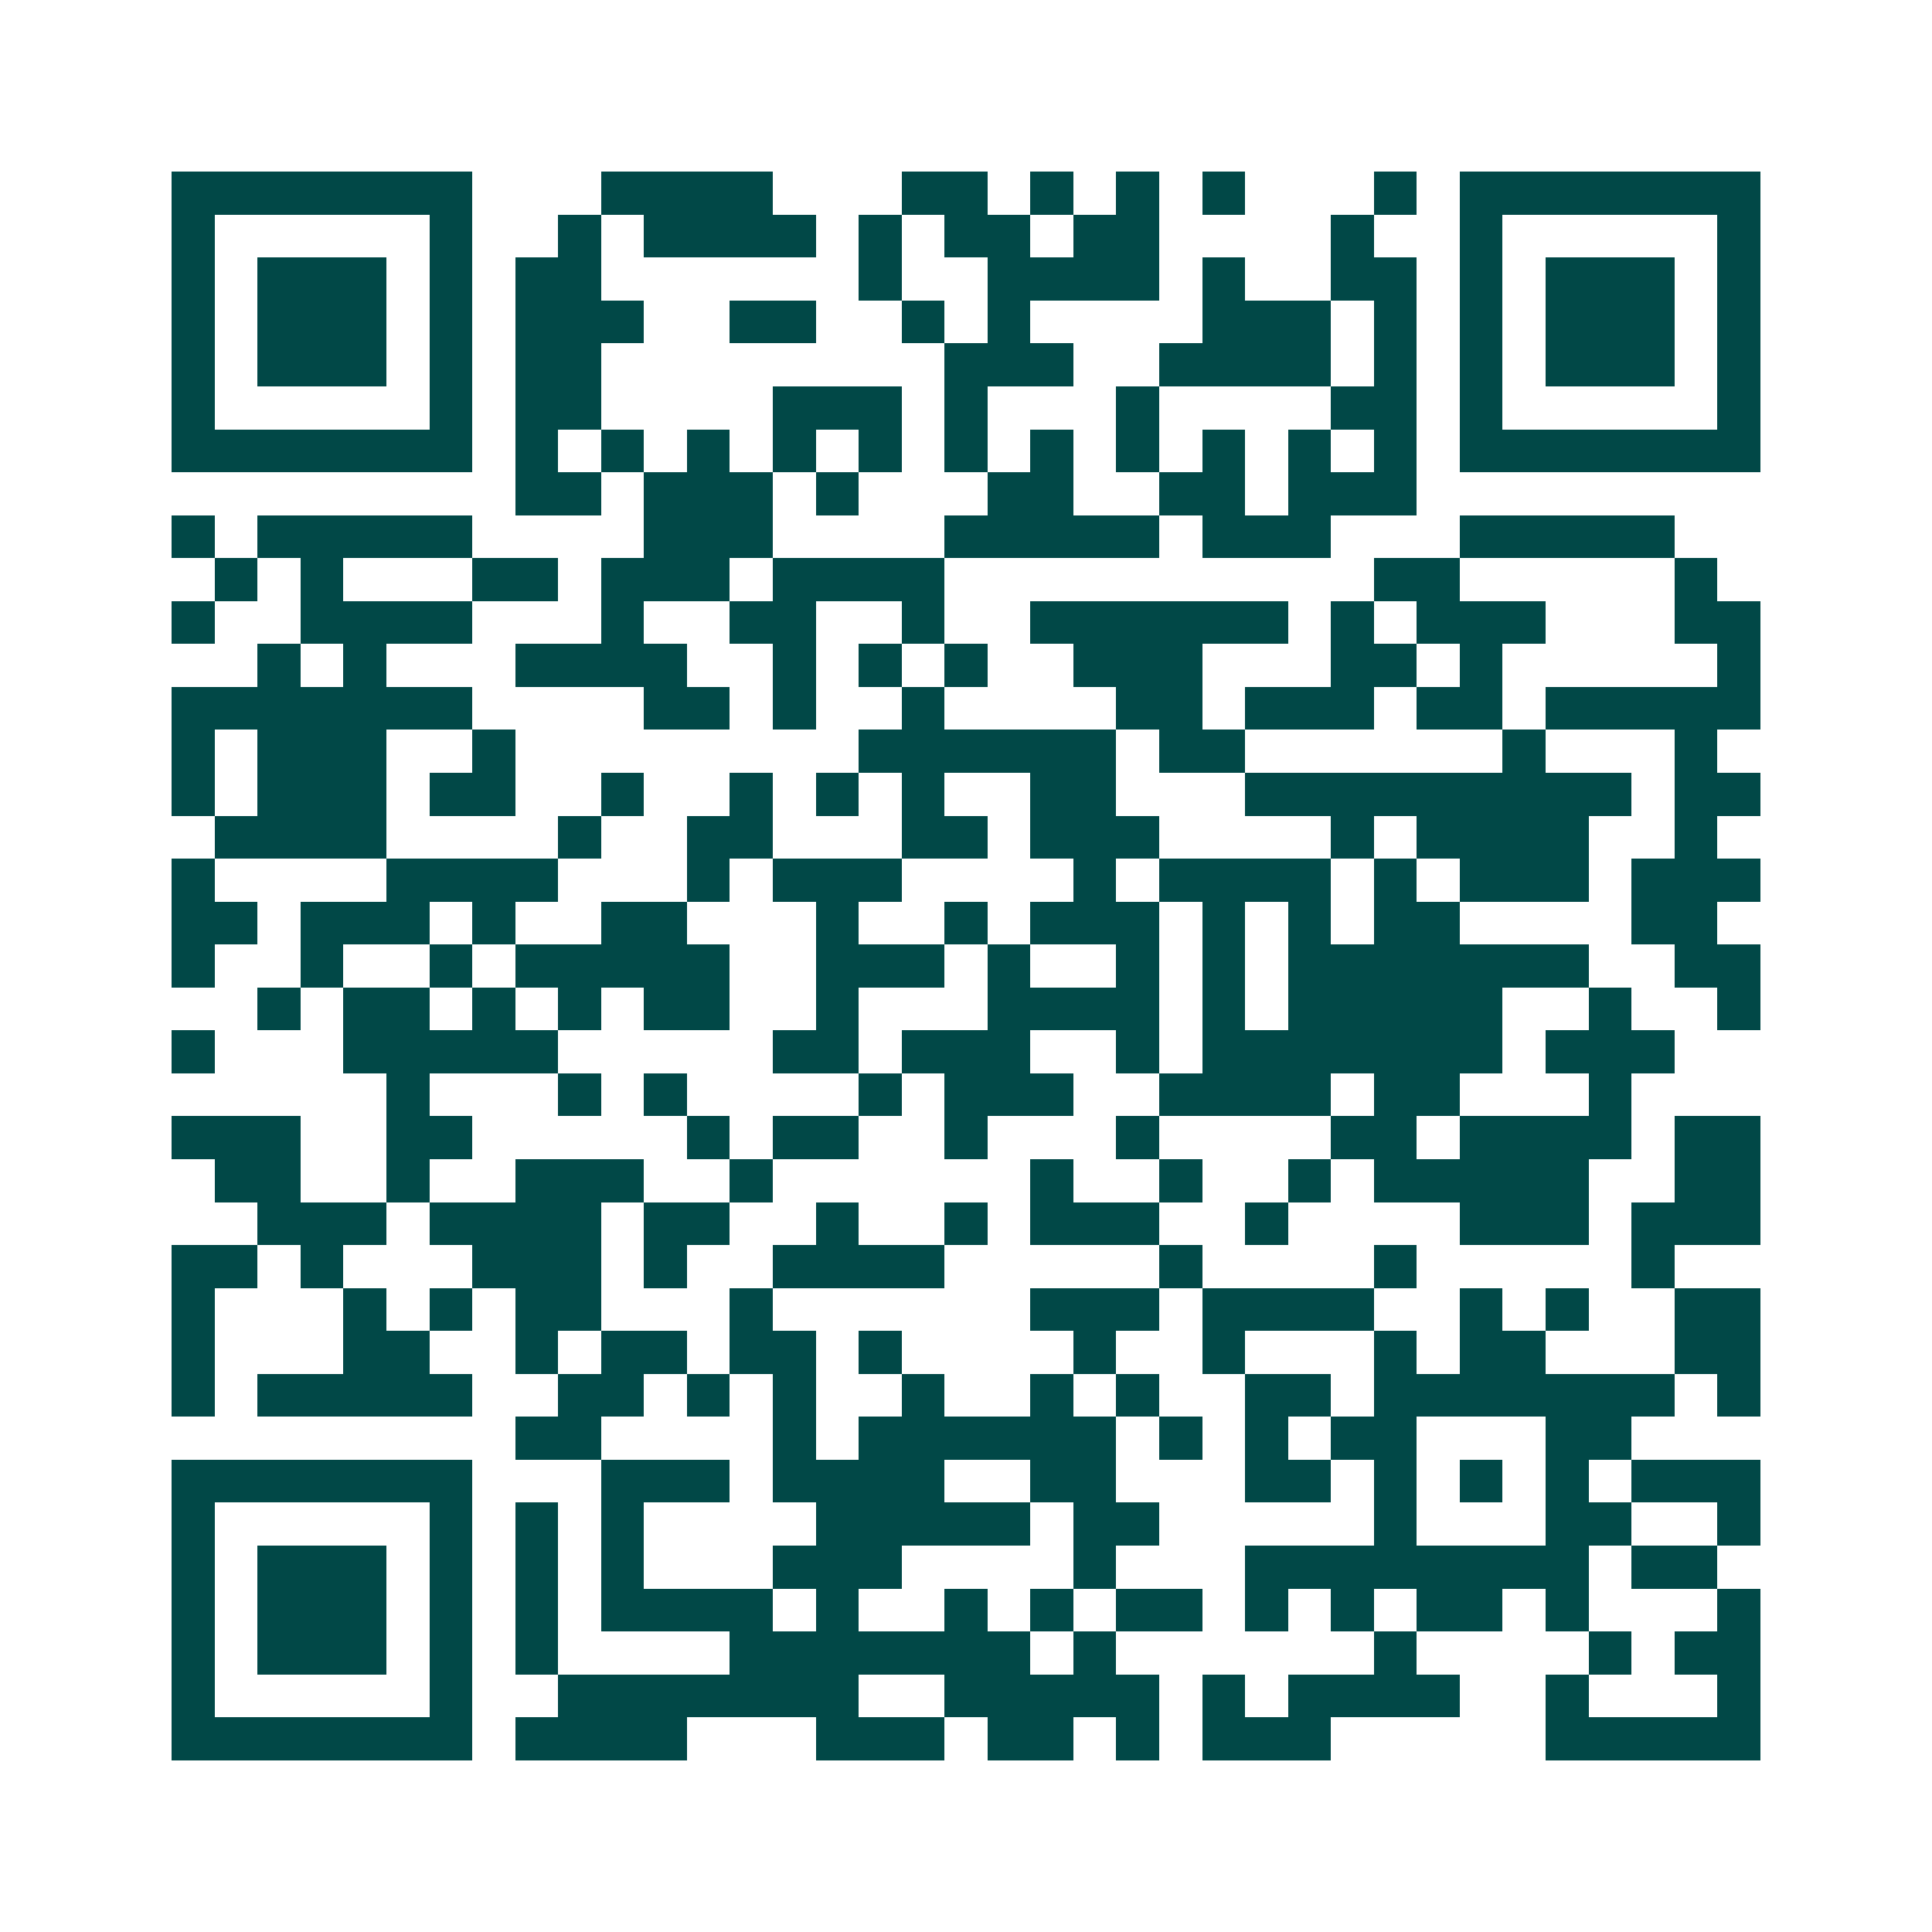 <svg xmlns="http://www.w3.org/2000/svg" width="200" height="200" viewBox="0 0 45 45" shape-rendering="crispEdges"><path fill="#ffffff" d="M0 0h45v45H0z"/><path stroke="#014847" d="M4 4.5h7m3 0h4m3 0h2m1 0h1m1 0h1m1 0h1m3 0h1m1 0h7M4 5.5h1m5 0h1m2 0h1m1 0h4m1 0h1m1 0h2m1 0h2m4 0h1m2 0h1m5 0h1M4 6.5h1m1 0h3m1 0h1m1 0h2m6 0h1m2 0h4m1 0h1m2 0h2m1 0h1m1 0h3m1 0h1M4 7.5h1m1 0h3m1 0h1m1 0h3m2 0h2m2 0h1m1 0h1m4 0h3m1 0h1m1 0h1m1 0h3m1 0h1M4 8.5h1m1 0h3m1 0h1m1 0h2m8 0h3m2 0h4m1 0h1m1 0h1m1 0h3m1 0h1M4 9.5h1m5 0h1m1 0h2m4 0h3m1 0h1m3 0h1m4 0h2m1 0h1m5 0h1M4 10.5h7m1 0h1m1 0h1m1 0h1m1 0h1m1 0h1m1 0h1m1 0h1m1 0h1m1 0h1m1 0h1m1 0h1m1 0h7M12 11.5h2m1 0h3m1 0h1m3 0h2m2 0h2m1 0h3M4 12.5h1m1 0h5m4 0h3m4 0h5m1 0h3m3 0h5M5 13.5h1m1 0h1m3 0h2m1 0h3m1 0h4m10 0h2m5 0h1M4 14.5h1m2 0h4m3 0h1m2 0h2m2 0h1m2 0h6m1 0h1m1 0h3m3 0h2M6 15.5h1m1 0h1m3 0h4m2 0h1m1 0h1m1 0h1m2 0h3m3 0h2m1 0h1m5 0h1M4 16.5h7m4 0h2m1 0h1m2 0h1m4 0h2m1 0h3m1 0h2m1 0h5M4 17.5h1m1 0h3m2 0h1m8 0h6m1 0h2m6 0h1m3 0h1M4 18.5h1m1 0h3m1 0h2m2 0h1m2 0h1m1 0h1m1 0h1m2 0h2m3 0h9m1 0h2M5 19.5h4m4 0h1m2 0h2m3 0h2m1 0h3m4 0h1m1 0h4m2 0h1M4 20.5h1m4 0h4m3 0h1m1 0h3m4 0h1m1 0h4m1 0h1m1 0h3m1 0h3M4 21.5h2m1 0h3m1 0h1m2 0h2m3 0h1m2 0h1m1 0h3m1 0h1m1 0h1m1 0h2m4 0h2M4 22.5h1m2 0h1m2 0h1m1 0h5m2 0h3m1 0h1m2 0h1m1 0h1m1 0h7m2 0h2M6 23.5h1m1 0h2m1 0h1m1 0h1m1 0h2m2 0h1m3 0h4m1 0h1m1 0h5m2 0h1m2 0h1M4 24.5h1m3 0h5m5 0h2m1 0h3m2 0h1m1 0h7m1 0h3M9 25.5h1m3 0h1m1 0h1m4 0h1m1 0h3m2 0h4m1 0h2m3 0h1M4 26.5h3m2 0h2m5 0h1m1 0h2m2 0h1m3 0h1m4 0h2m1 0h4m1 0h2M5 27.5h2m2 0h1m2 0h3m2 0h1m6 0h1m2 0h1m2 0h1m1 0h5m2 0h2M6 28.5h3m1 0h4m1 0h2m2 0h1m2 0h1m1 0h3m2 0h1m4 0h3m1 0h3M4 29.5h2m1 0h1m3 0h3m1 0h1m2 0h4m5 0h1m4 0h1m5 0h1M4 30.5h1m3 0h1m1 0h1m1 0h2m3 0h1m6 0h3m1 0h4m2 0h1m1 0h1m2 0h2M4 31.5h1m3 0h2m2 0h1m1 0h2m1 0h2m1 0h1m4 0h1m2 0h1m3 0h1m1 0h2m3 0h2M4 32.5h1m1 0h5m2 0h2m1 0h1m1 0h1m2 0h1m2 0h1m1 0h1m2 0h2m1 0h7m1 0h1M12 33.5h2m4 0h1m1 0h6m1 0h1m1 0h1m1 0h2m3 0h2M4 34.5h7m3 0h3m1 0h4m2 0h2m3 0h2m1 0h1m1 0h1m1 0h1m1 0h3M4 35.5h1m5 0h1m1 0h1m1 0h1m4 0h5m1 0h2m5 0h1m3 0h2m2 0h1M4 36.5h1m1 0h3m1 0h1m1 0h1m1 0h1m3 0h3m4 0h1m3 0h8m1 0h2M4 37.5h1m1 0h3m1 0h1m1 0h1m1 0h4m1 0h1m2 0h1m1 0h1m1 0h2m1 0h1m1 0h1m1 0h2m1 0h1m3 0h1M4 38.5h1m1 0h3m1 0h1m1 0h1m4 0h7m1 0h1m6 0h1m4 0h1m1 0h2M4 39.5h1m5 0h1m2 0h7m2 0h5m1 0h1m1 0h4m2 0h1m3 0h1M4 40.5h7m1 0h4m3 0h3m1 0h2m1 0h1m1 0h3m5 0h5"/></svg>
